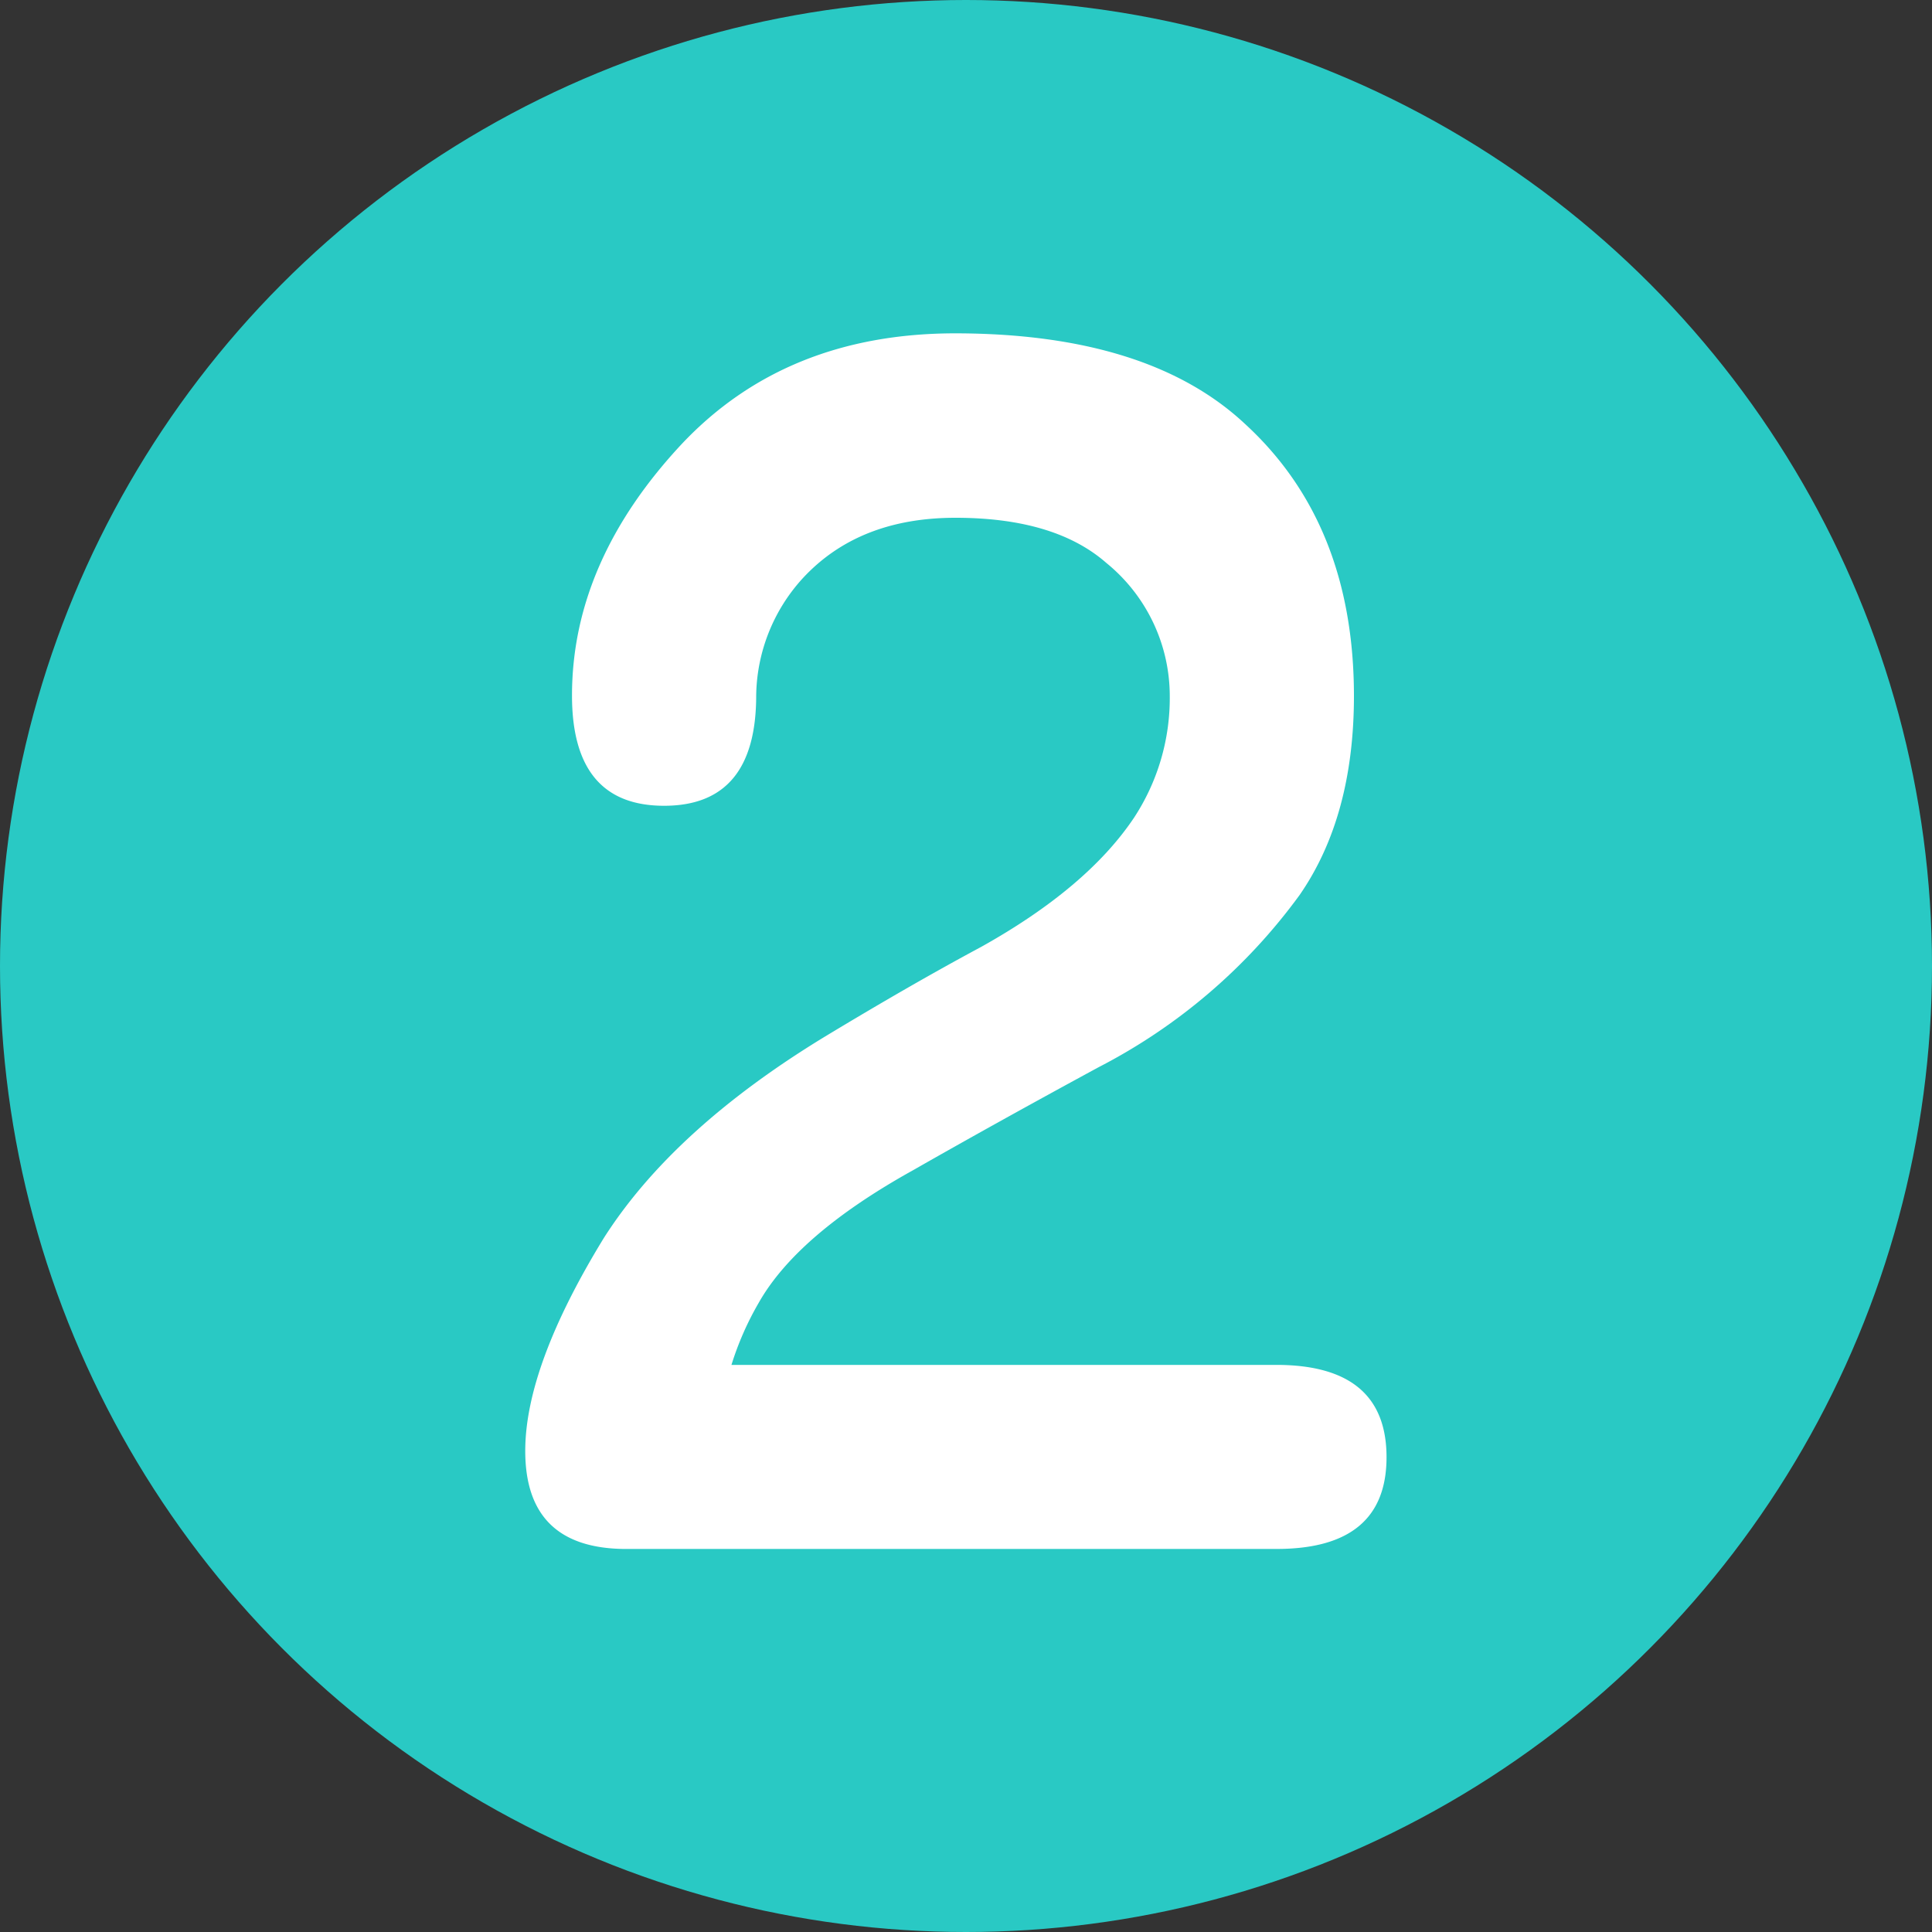 <svg xmlns="http://www.w3.org/2000/svg" viewBox="0 0 150 150"><rect x="0" y="0" width="150" height="150" fill="#333333" stroke="none"/><defs><style>.cls-1{fill:#29c9c4;}.cls-2{fill:#fff;}</style></defs><title>nr_29c9c4_2</title><g id="_29c9c4" data-name="29c9c4"><circle class="cls-1" cx="75" cy="75" r="75"/></g><g id="_2" data-name="2"><path class="cls-2" d="M96.68,32.93q8.43,7.74,8.44,21.09,0,9.38-4.22,15.47A44.52,44.52,0,0,1,85.31,82.85q-8,4.34-14.41,8-9,5-12,10.31a23.38,23.38,0,0,0-2.11,4.81h42.3q8.55,0,8.56,7.15t-8.56,7.14H48.4q-7.62-.11-7.62-7.61,0-6.57,6.1-16.53Q52.27,87.66,64,80.51q6.8-4.11,12.19-7,8.2-4.58,11.84-10A16.93,16.93,0,0,0,90.82,54,13.32,13.32,0,0,0,85.9,43.71q-4-3.51-11.72-3.51-7.5,0-11.84,4.68A13.77,13.77,0,0,0,58.71,54q0,8.56-7.15,8.56T44.41,54q0-10.43,8.56-19.57,8.09-8.55,21.21-8.55Q89.18,25.9,96.68,32.93Z"/></g></svg>